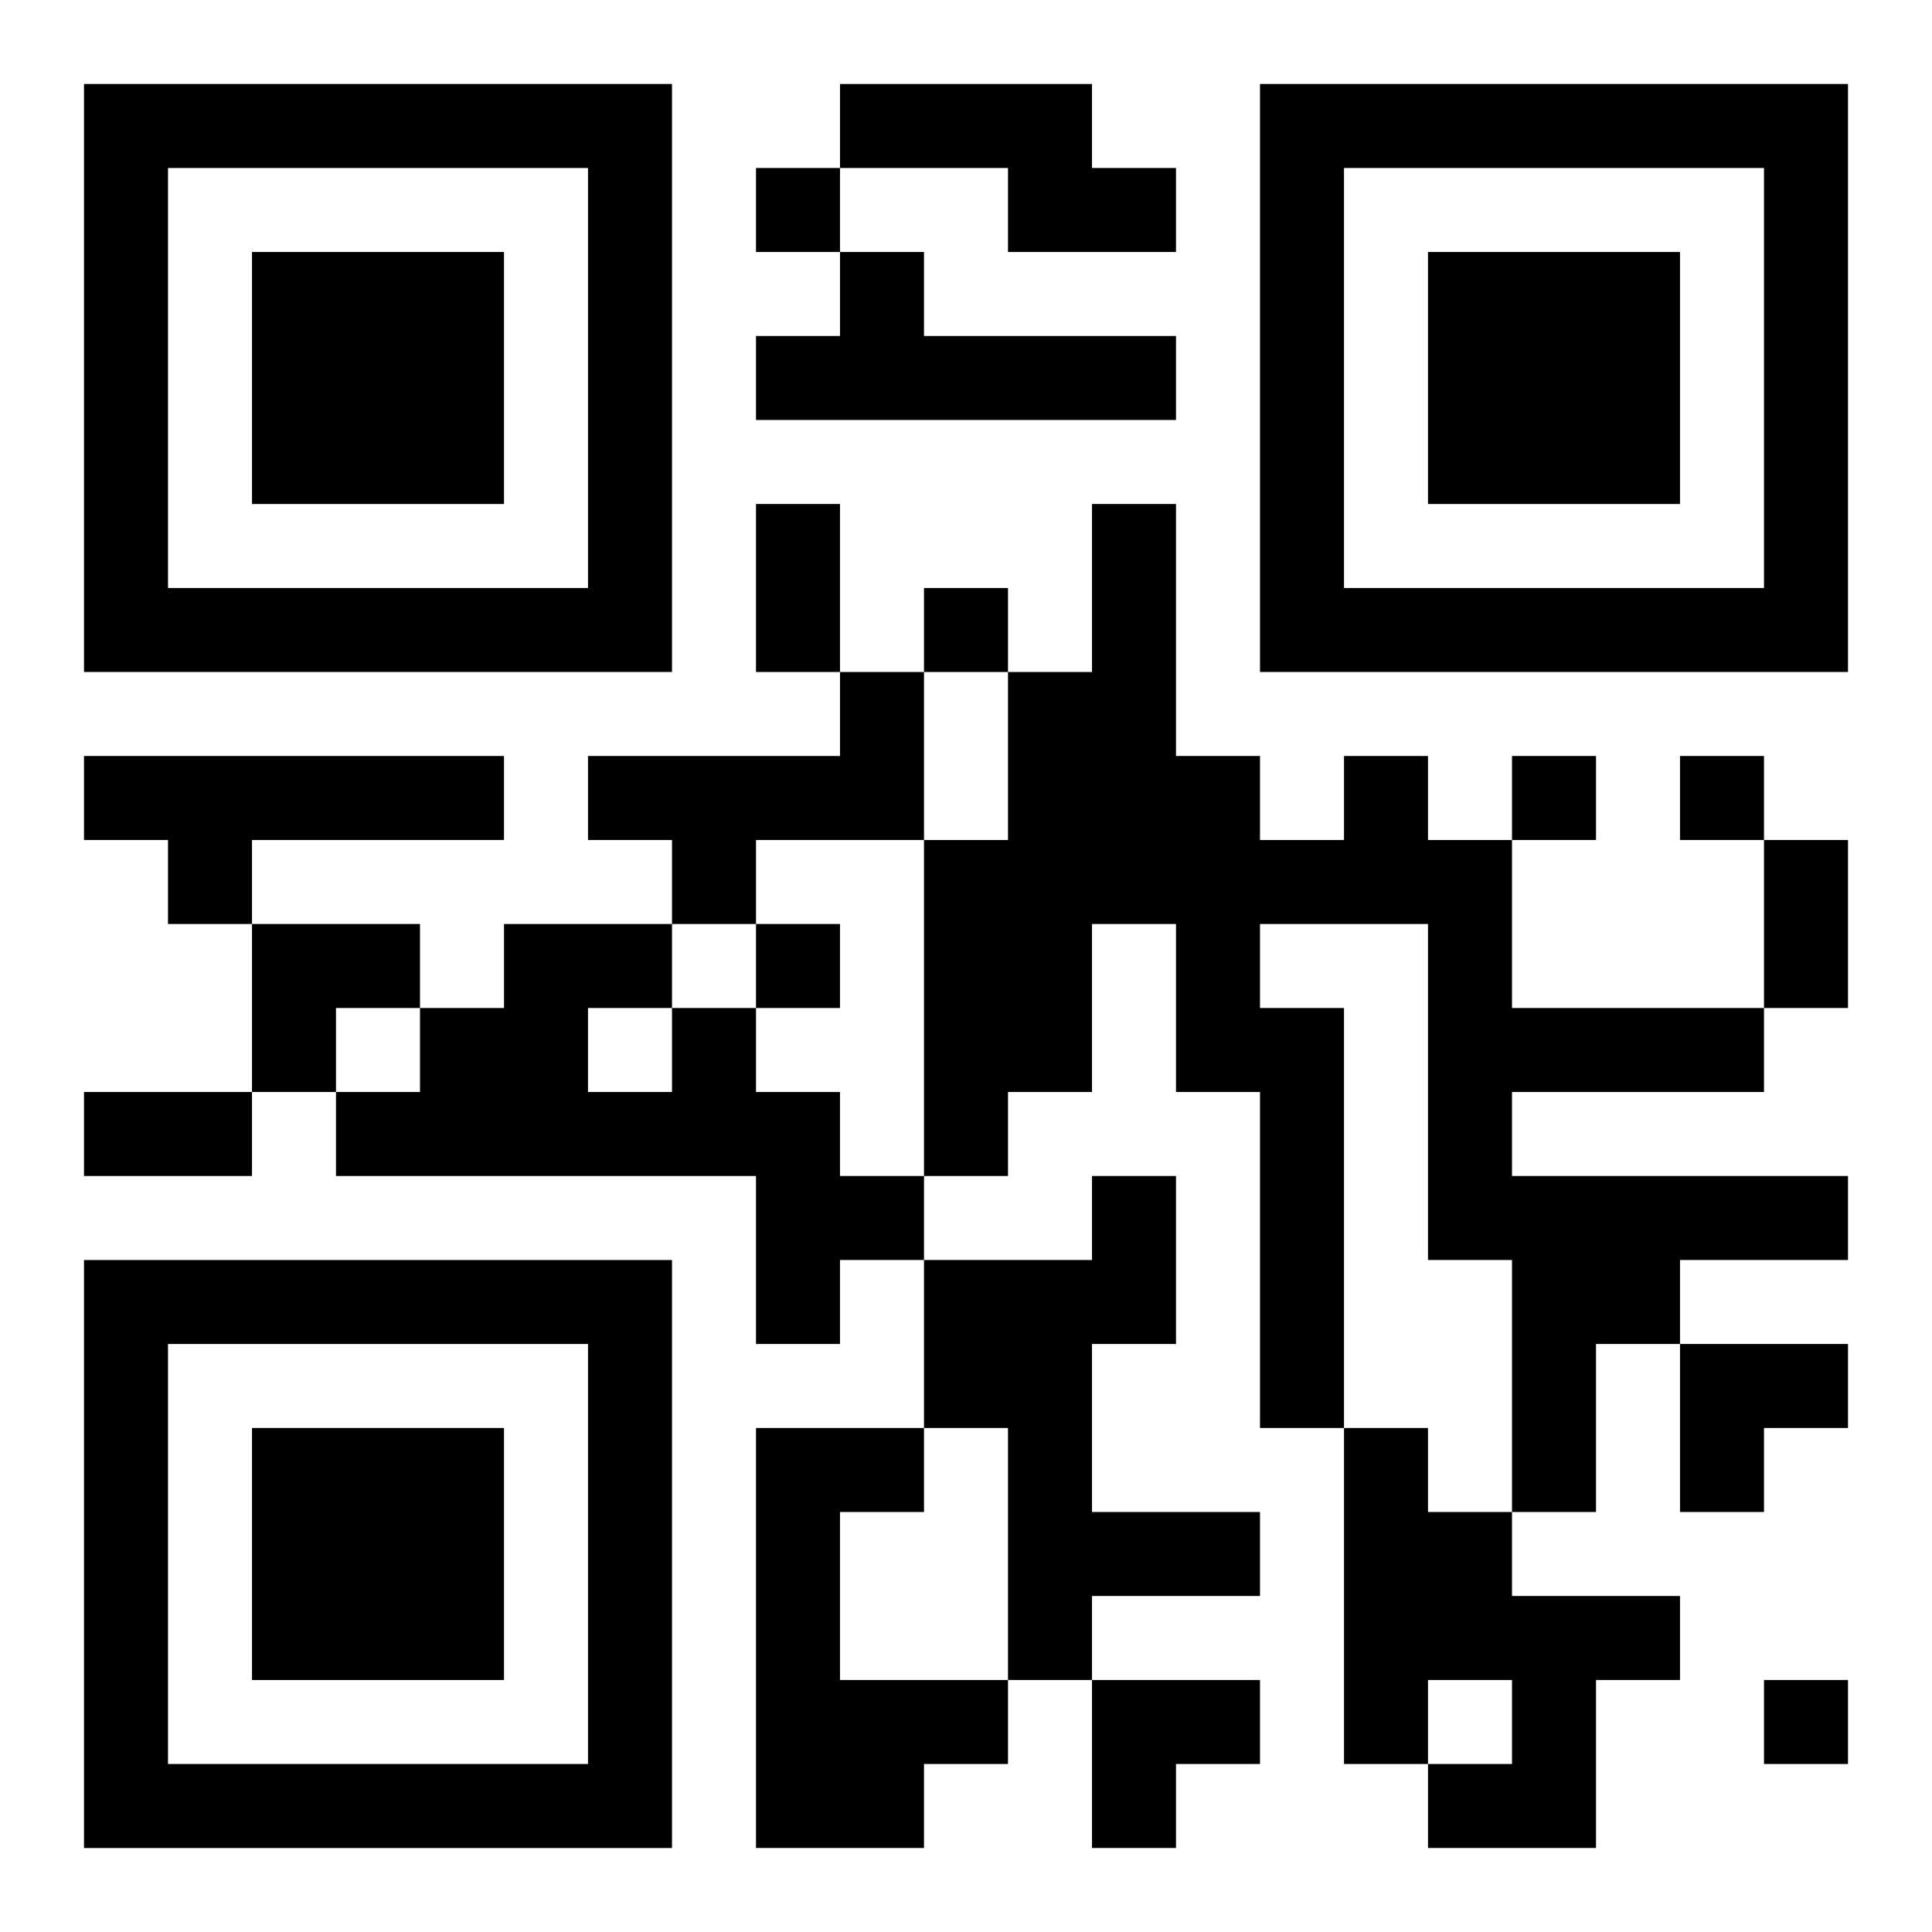 <?xml version="1.0" encoding="UTF-8"?>
<svg width="250" height="250" baseProfile="full" version="1.1" viewBox="-1 -1 23 23" xmlns="http://www.w3.org/2000/svg" xmlns:xlink="http://www.w3.org/1999/xlink"><symbol id="a"><path d="m0 7v7h7v-7h-7zm1 1h5v5h-5v-5zm1 1v3h3v-3h-3z"/></symbol><use y="-7" xlink:href="#a"/><use y="7" xlink:href="#a"/><use x="14" y="-7" xlink:href="#a"/><path d="m9 0h3v1h1v1h-2v-1h-2v-1m0 2h1v1h3v1h-5v-1h1v-1m0 5h1v2h-2v1h-1v-1h-1v-1h3v-1m-9 1h5v1h-3v1h-1v-1h-1v-1m15 0h1v1h1v2h3v1h-3v1h4v1h-2v1h-1v2h-1v-3h-1v-4h-2v1h1v5h-1v-4h-1v-2h-1v2h-1v1h-1v-4h1v-2h1v-2h1v3h1v1h1v-1m-8 3h1v1h1v1h1v1h-1v1h-1v-2h-5v-1h1v-1h1v-1h2v1m-1 0v1h1v-1h-1m6 2h1v2h-1v2h2v1h-2v1h-1v-3h-1v-2h2v-1m-4 3h2v1h-1v2h2v1h-1v1h-2v-5m7 0h1v1h1v1h2v1h-1v2h-2v-1h1v-1h-1v1h-1v-4m-7-15v1h1v-1h-1m2 5v1h1v-1h-1m7 2v1h1v-1h-1m2 0v1h1v-1h-1m-11 2v1h1v-1h-1m12 9v1h1v-1h-1m-12-14h1v2h-1v-2m12 4h1v2h-1v-2m-20 3h2v1h-2v-1m2-2h2v1h-1v1h-1zm17 5h2v1h-1v1h-1zm-7 4h2v1h-1v1h-1z"/></svg>
